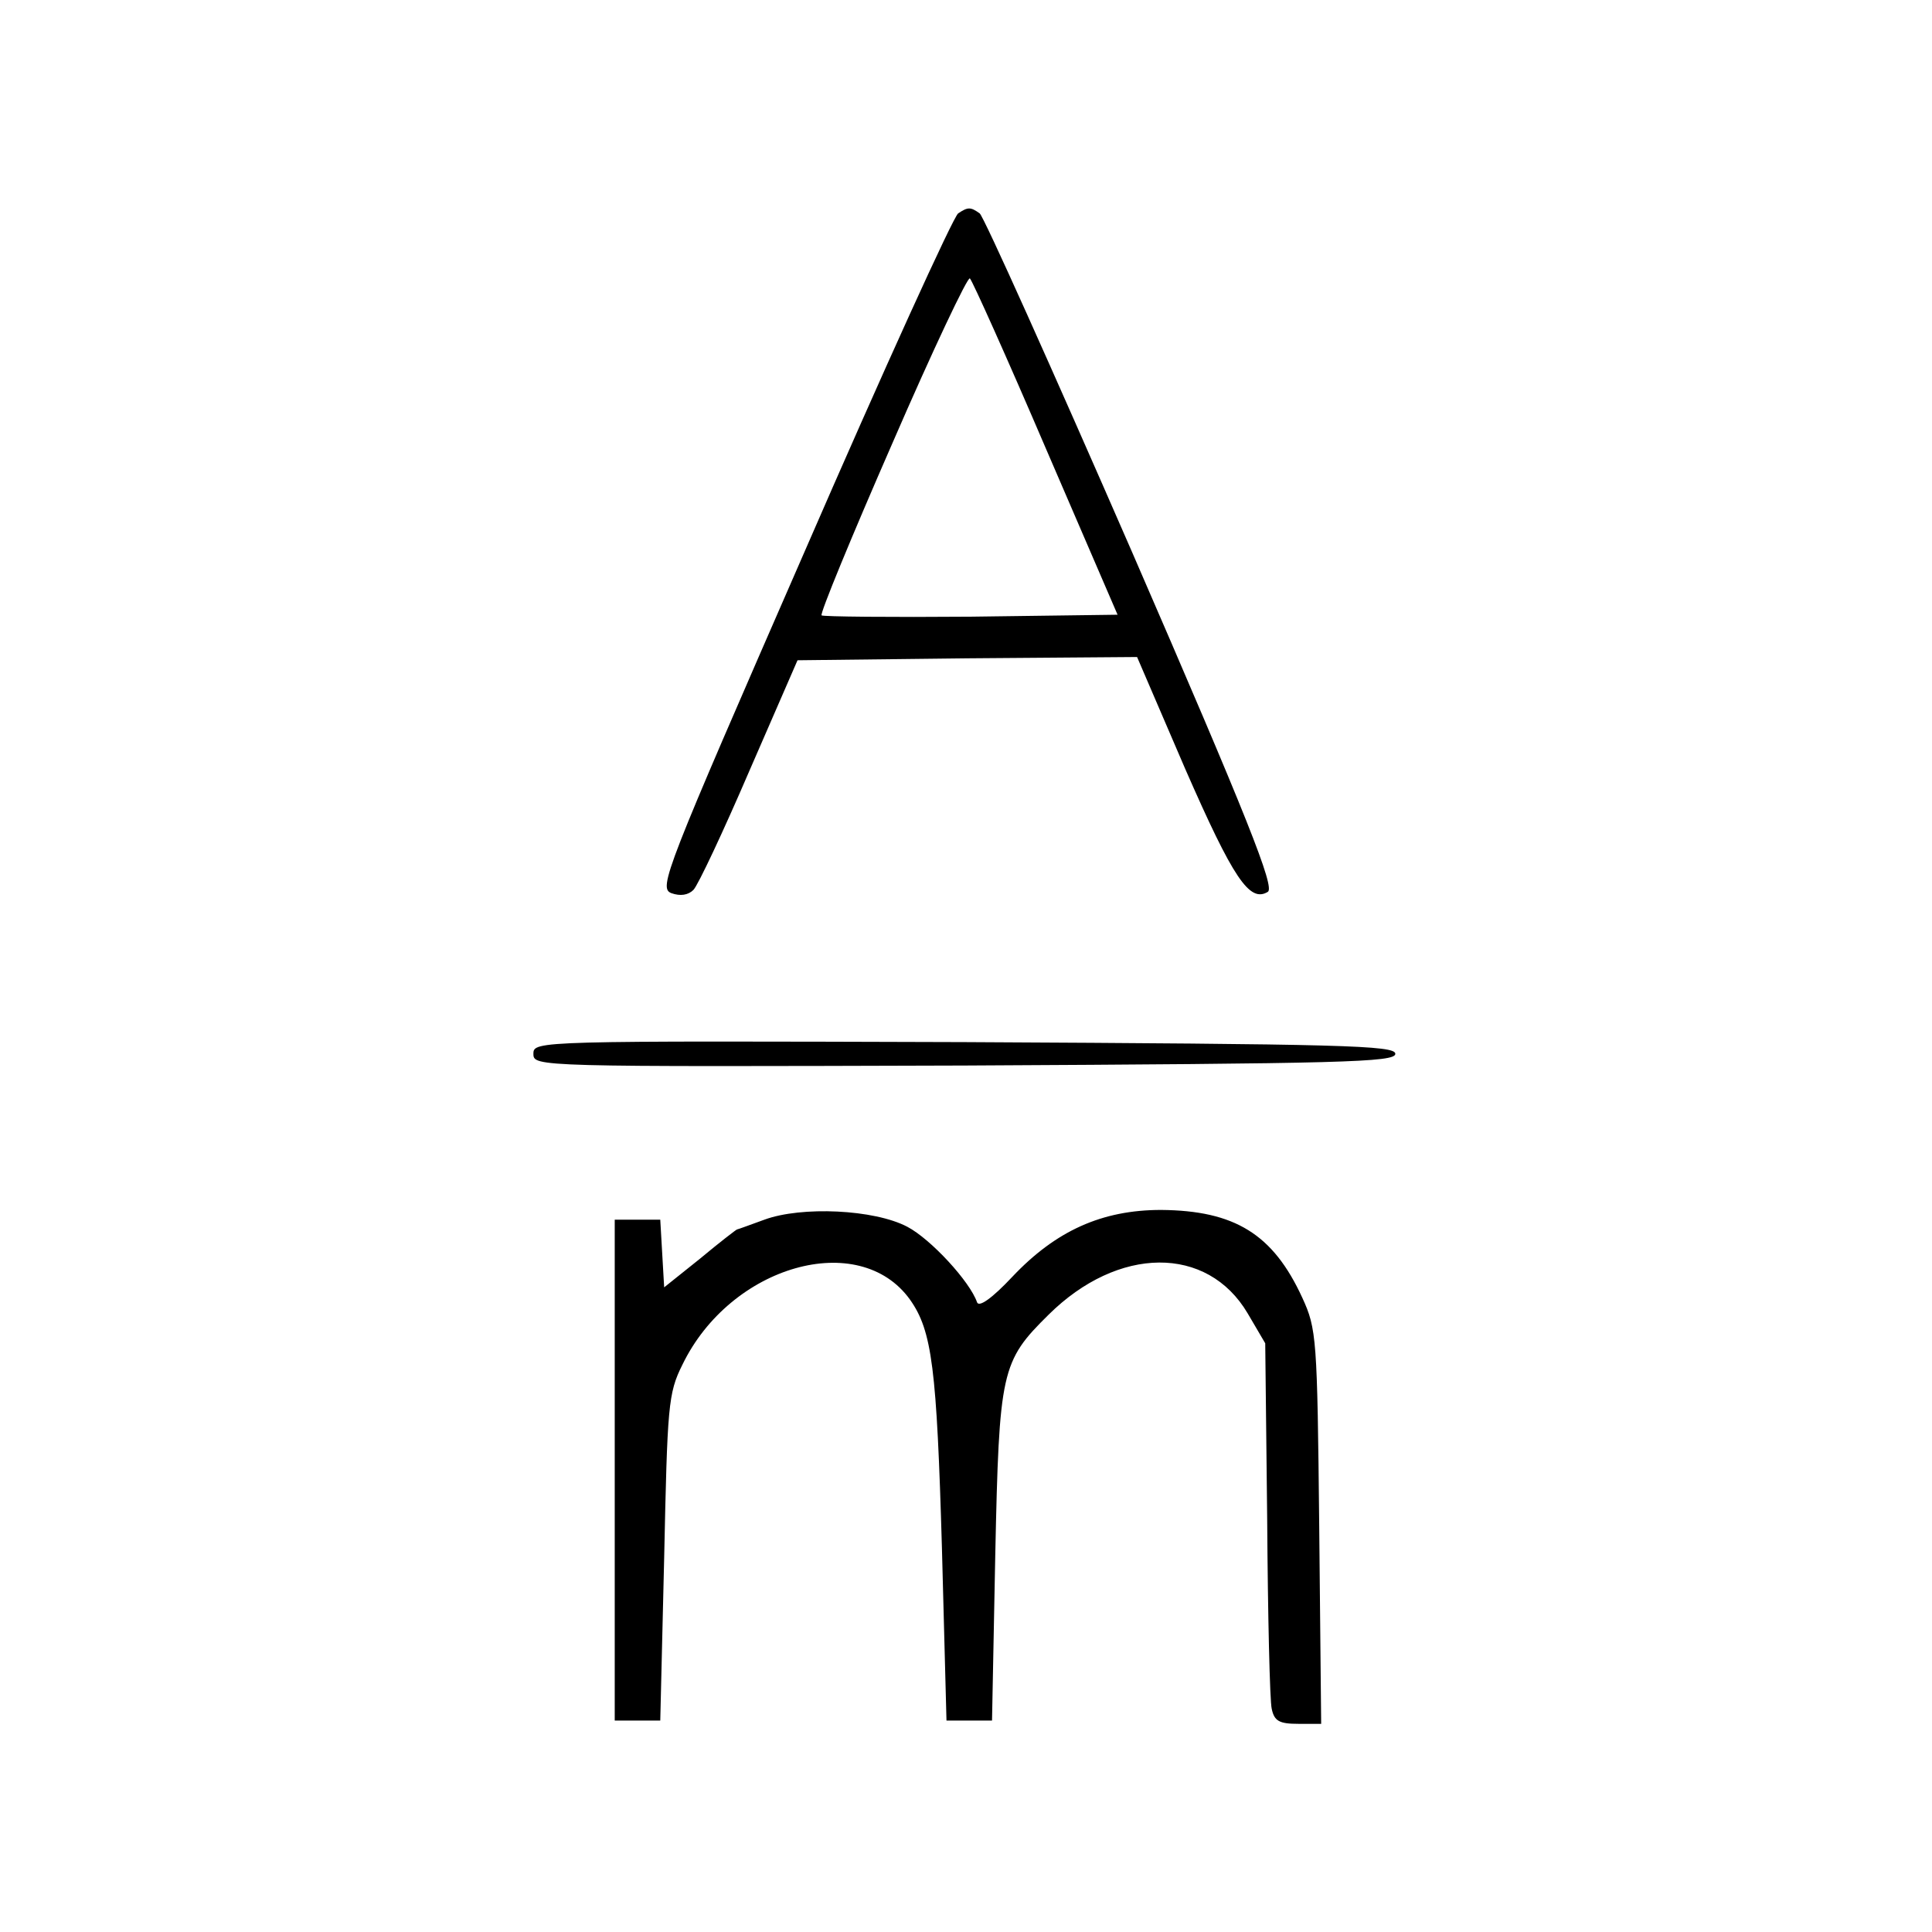 <svg preserveAspectRatio="xMidYMid meet" viewBox="0 0 297 297" height="297pt" width="297pt" xmlns="http://www.w3.org/2000/svg" version="1.0">

<g stroke="none" fill="#000000" transform="translate(0,297) scale(0.1,-0.1)">
<path d="M1473 2642 c-7 -4 -114 -239 -237 -522 -214 -490 -224 -515 -204
-523 14 -5 26 -3 34 5 7 7 46 90 86 183 l74 170 261 3 261 2 74 -172 c74 -169
99 -206 127 -189 11 7 -30 111 -209 523 -123 282 -228 516 -234 520 -14 10
-18 10 -33 0z m135 -362 l110 -255 -225 -3 c-124 -1 -228 0 -230 2 -3 2 46
121 109 265 62 143 116 257 119 253 4 -4 57 -122 117 -262z"></path>
<path d="M820 1350 c0 -20 4 -20 663 -18 581 3 662 5 662 18 0 13 -81 15 -662
18 -659 2 -663 2 -663 -18z"></path>
<path d="M1175 1095 c-22 -8 -41 -15 -42 -15 -1 0 -27 -20 -57 -45 l-55 -44
-3 52 -3 52 -35 0 -35 0 0 -385 0 -385 35 0 35 0 6 250 c5 234 6 253 28 297
74 153 272 209 350 100 34 -48 41 -106 49 -382 l7 -265 35 0 35 0 5 255 c6
283 9 297 82 369 107 106 244 107 306 2 l27 -46 3 -270 c1 -148 4 -280 7 -292
4 -19 12 -23 41 -23 l35 0 -3 303 c-3 291 -4 304 -26 352 -45 98 -104 134
-217 135 -91 0 -162 -32 -229 -103 -31 -33 -51 -47 -54 -39 -11 32 -71 97
-107 116 -51 27 -163 32 -220 11z"></path>
</g>
</svg>
